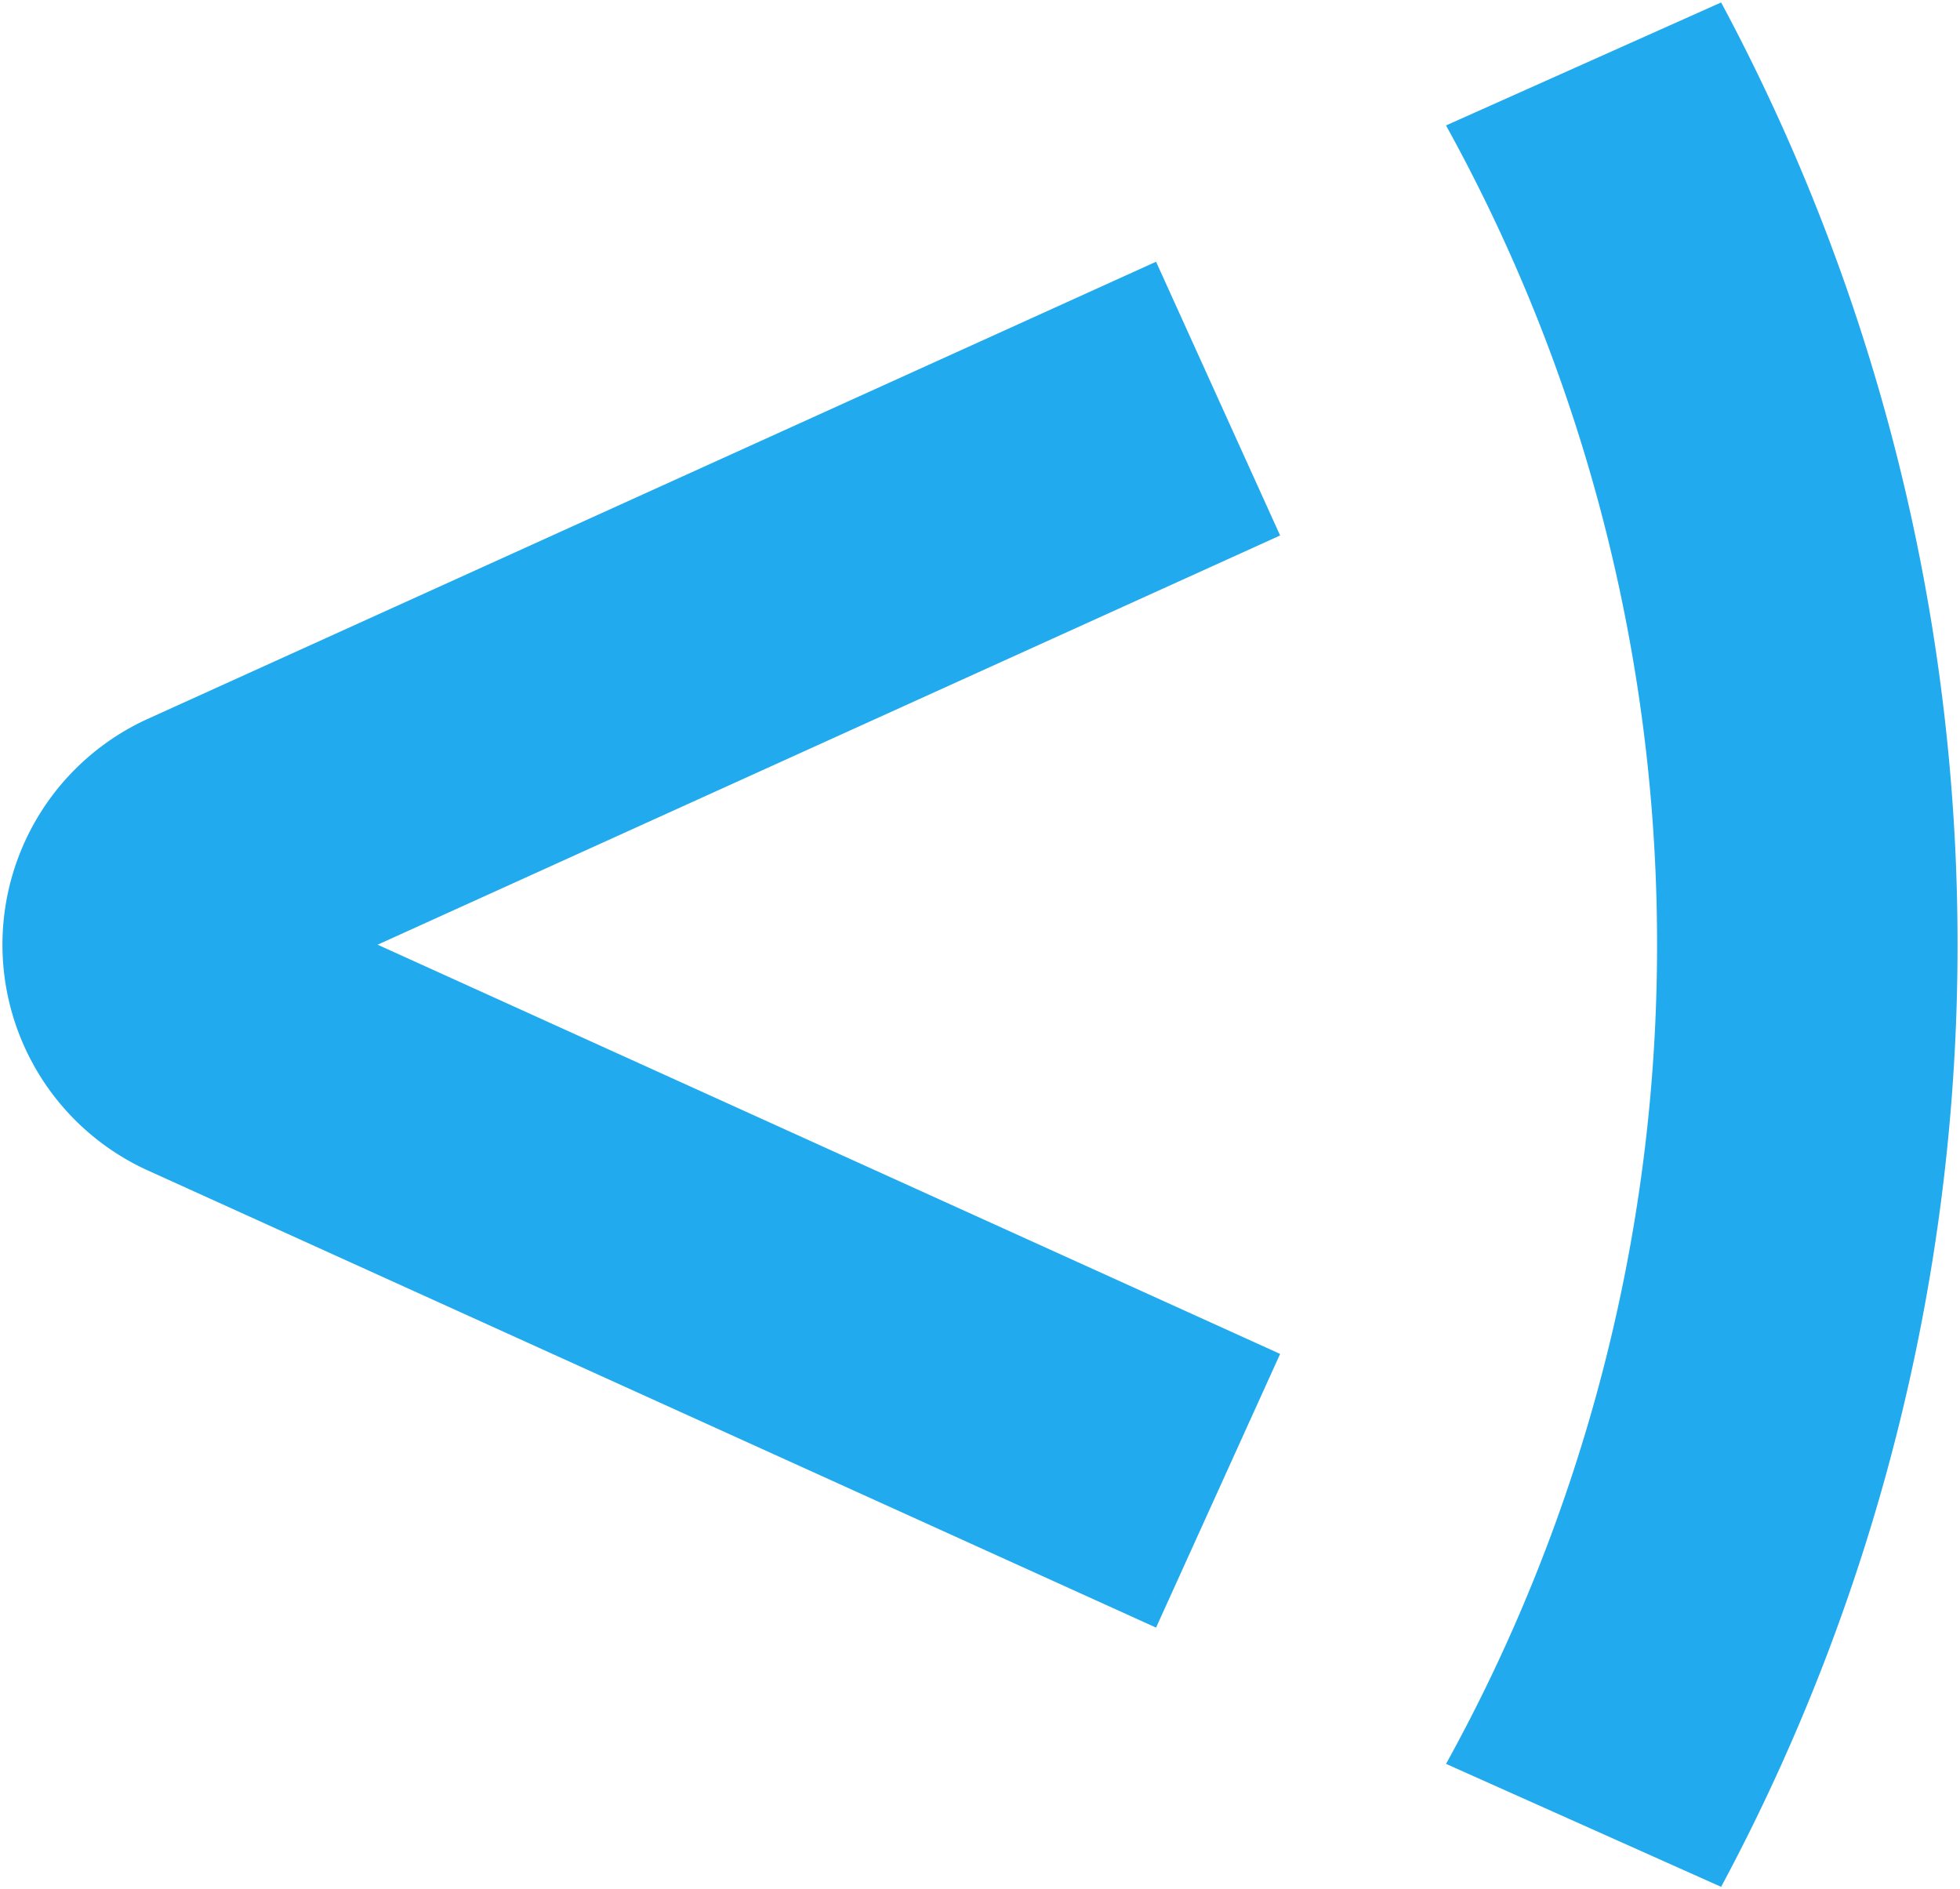 <?xml version="1.0" encoding="UTF-8"?>
<svg xmlns="http://www.w3.org/2000/svg" id="Layer_1" data-name="Layer 1" viewBox="0 0 800 771">
  <defs>
    <style>.cls-1{fill:#2ae;}</style>
  </defs>
  <title>FORESCOUT-logo</title>
  <path class="cls-1" d="M471.86,664.21,60.42,477.69a101.22,101.22,0,0,1,0-184.37L471.86,106.81,522.5,218.52l-368.37,167,368.37,167Z"></path>
  <path class="cls-1" d="M676.35,385.5a690.34,690.34,0,0,1-86.13,334.32L702.5,770A813.07,813.07,0,0,0,799,385.5,813.06,813.06,0,0,0,702.5,1L590.21,51.19A690.26,690.26,0,0,1,676.35,385.5Z"></path>
</svg>
